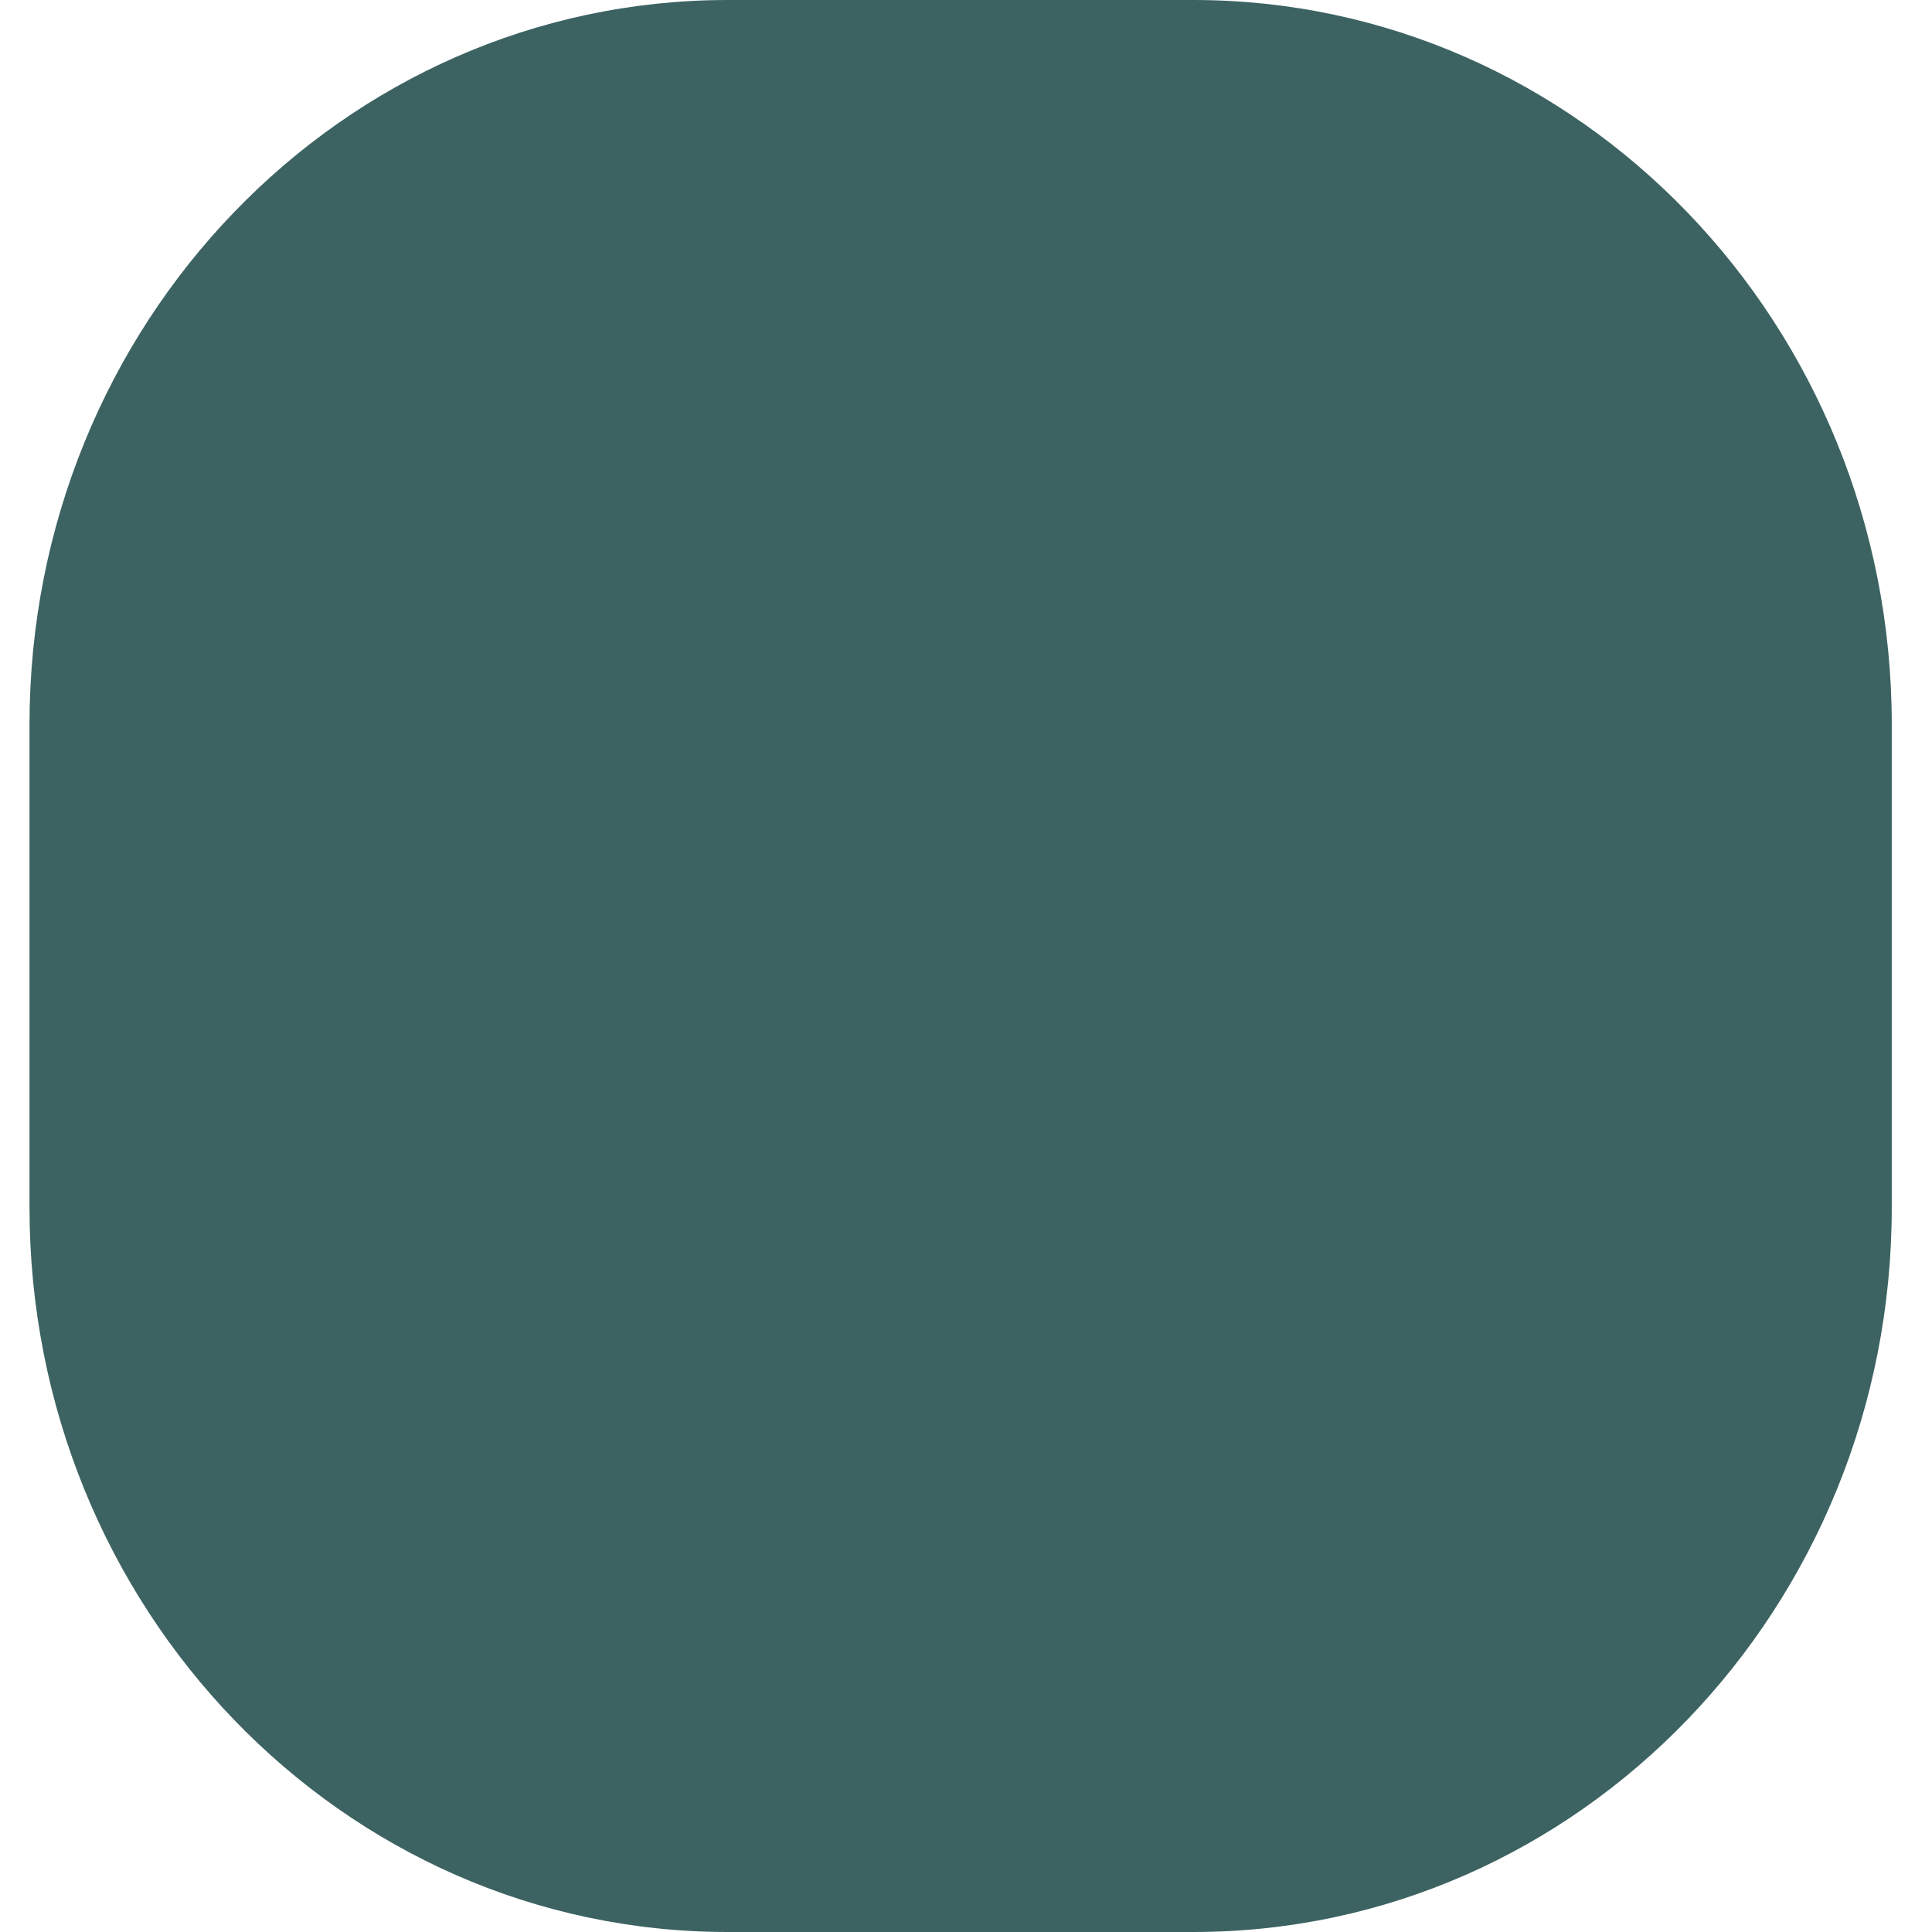 <?xml version="1.0" encoding="UTF-8"?> <svg xmlns="http://www.w3.org/2000/svg" width="40" height="40" viewBox="0 0 40 40" fill="none"><path d="M0.611 15C0.611 6.716 7.084 0 15.069 0H24.709C32.694 0 39.167 6.716 39.167 15V25C39.167 33.284 32.694 40 24.709 40H15.069C7.084 40 0.611 33.284 0.611 25V15Z" fill="#3C6362"></path></svg> 